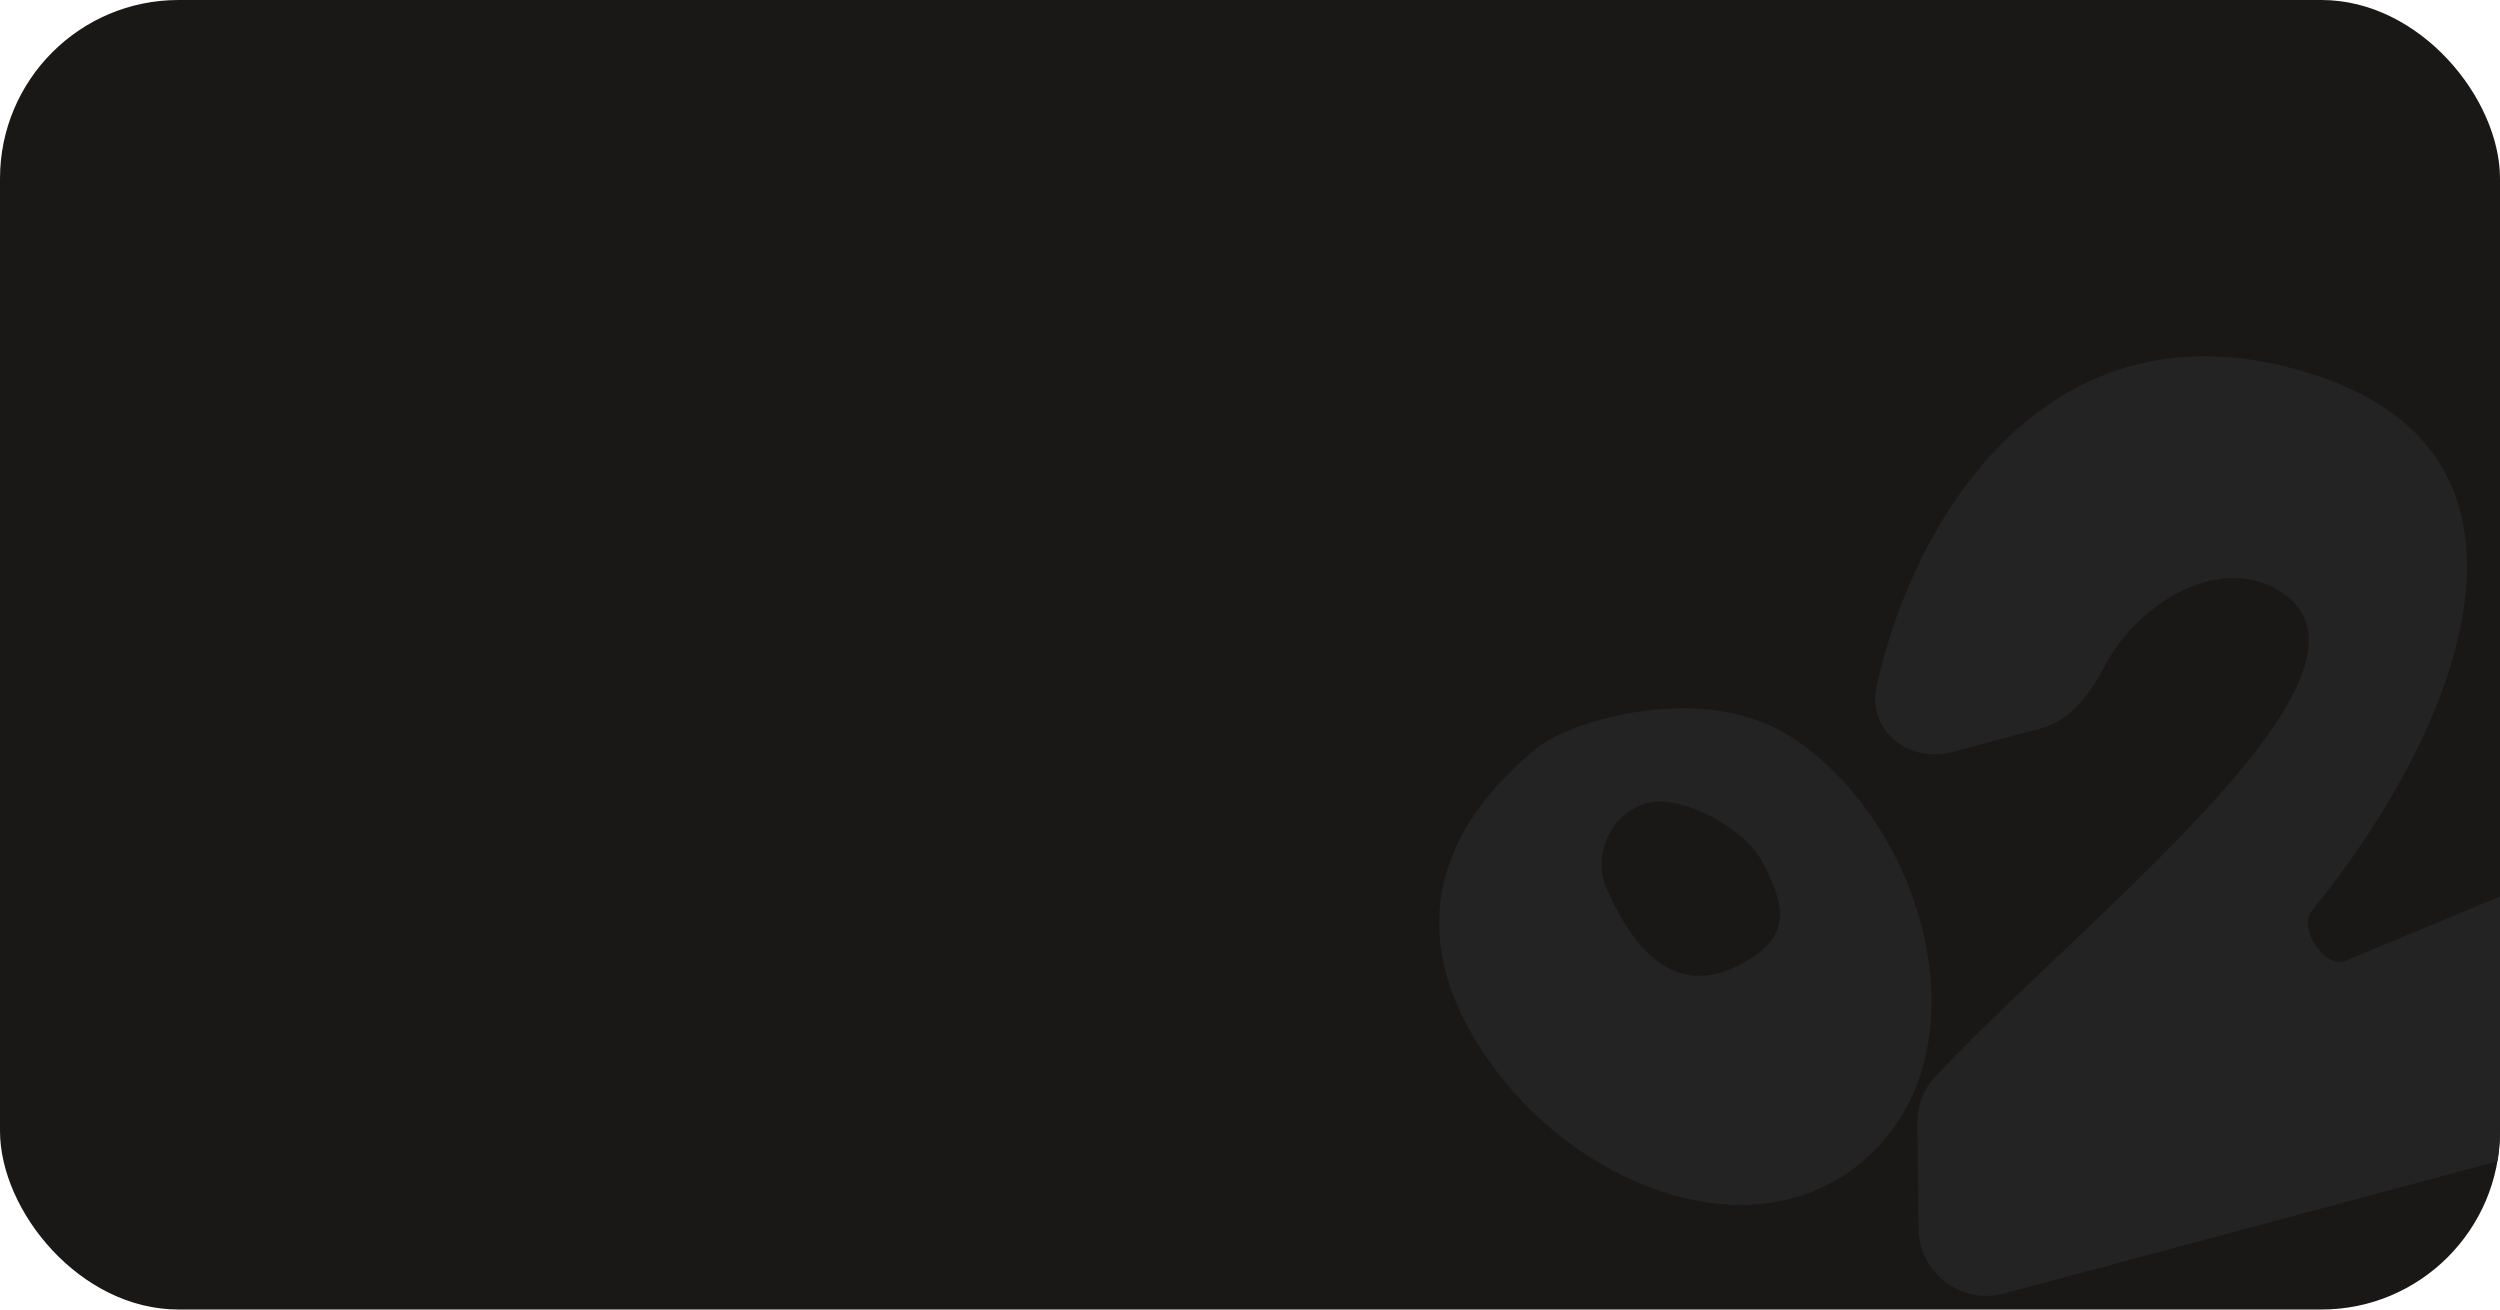 <?xml version="1.0" encoding="UTF-8"?> <svg xmlns="http://www.w3.org/2000/svg" width="420" height="220" viewBox="0 0 420 220" fill="none"> <rect width="420" height="220" rx="30" fill="#1A1717"></rect> <g clip-path="url(#clip0_144_24)"> <path d="M327.971 126.35L343.028 122.315C347.971 120.991 351.299 116.331 353.663 111.787C358.985 101.552 372.605 92.983 382.893 99.243C404.781 112.559 348.899 155.228 324.936 181.102C323.047 183.141 322.088 185.832 322.119 188.614L322.319 206.43C322.403 213.872 329.472 219.243 336.651 217.319L427.638 192.939C432.683 191.587 436.159 186.969 436.068 181.74L435.707 160.967C435.567 152.924 427.375 147.548 419.957 150.631L394.019 161.408C390.564 162.844 385.995 155.915 388.368 153.019C413.027 122.932 434.307 73.196 382.915 61.336C343.188 52.167 321.452 87.149 315.265 115.299C313.641 122.689 320.67 128.306 327.971 126.35Z" fill="#232323"></path> <path fill-rule="evenodd" clip-rule="evenodd" d="M314.579 193.6C333.358 175.348 323.428 139.309 301.766 124.36C286.605 113.897 263.672 121.129 258.074 125.752C236.314 143.725 238.184 163.771 252.886 181.804C268.465 200.914 297.018 210.668 314.579 193.6ZM294.544 160.749C301.13 156.377 299.385 151.217 296.191 145.026C292.997 138.835 282.648 133.796 277.419 134.786C270.499 136.096 267.532 143.815 269.822 149.076C276.049 163.384 284.268 167.57 294.544 160.749Z" fill="#232323"></path> </g> <defs> <clipPath id="clip0_144_24"> <path d="M227 49H390C406.569 49 420 62.431 420 79V190C420 206.569 406.569 220 390 220H227V49Z" fill="white"></path> </clipPath> </defs> </svg> 